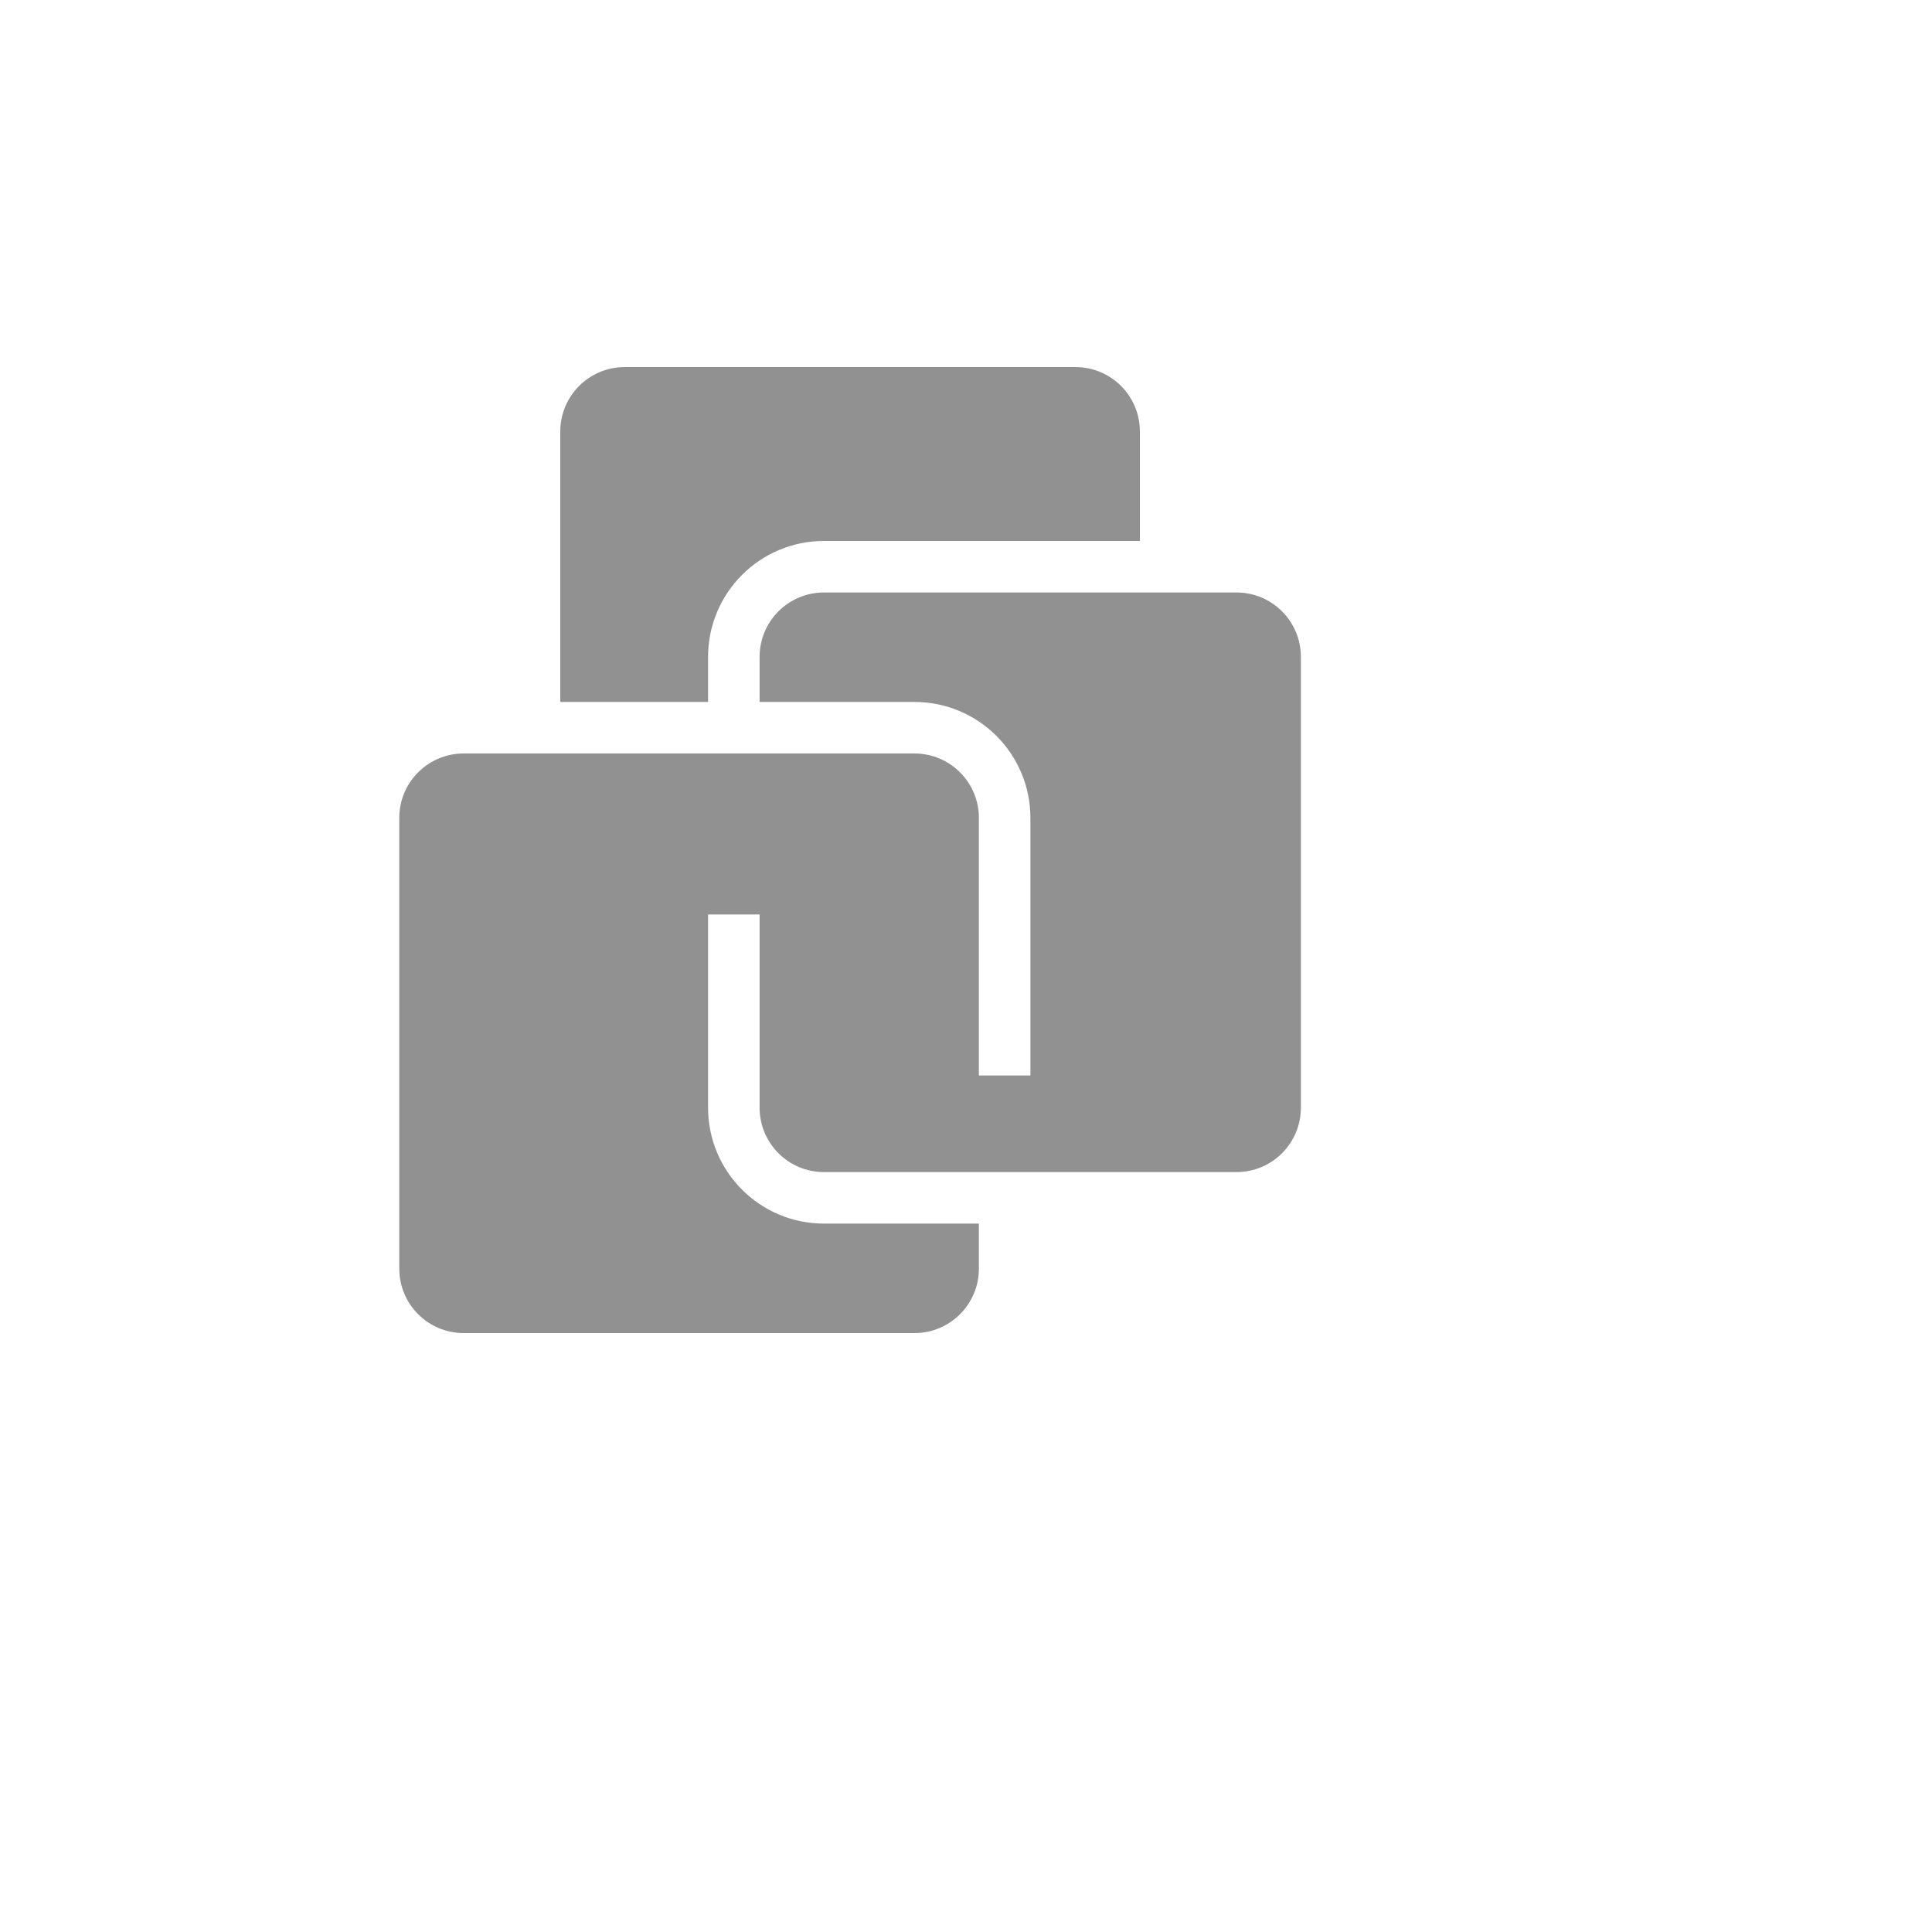<svg xmlns="http://www.w3.org/2000/svg" version="1.1" xmlns:xlink="http://www.w3.org/1999/xlink" width="100%" height="100%" id="svgWorkerArea" viewBox="-25 -25 625 625" xmlns:idraw="https://idraw.muisca.co" style="background: white;"><defs id="defsdoc"><pattern id="patternBool" x="0" y="0" width="10" height="10" patternUnits="userSpaceOnUse" patternTransform="rotate(35)"><circle cx="5" cy="5" r="4" style="stroke: none;fill: #ff000070;"></circle></pattern></defs><g id="fileImp-459173354" class="cosito"><path id="pathImp-380254346" fill="#91919144" class="grouped" d="M204.062 187.5C204.062 166.79 220.852 150 241.562 150 241.562 150 343.75 150 343.75 150 343.75 150 343.75 114.583 343.75 114.583 343.75 103.077 334.423 93.75 322.917 93.75 322.917 93.75 177.083 93.75 177.083 93.75 165.577 93.75 156.25 103.077 156.25 114.583 156.25 114.583 156.25 202.083 156.25 202.083 156.25 202.083 204.062 202.083 204.062 202.083 204.062 202.083 204.062 187.5 204.062 187.5"></path><path id="pathImp-276942253" fill="#91919144" class="grouped" d="M375 166.667C375 166.667 241.562 166.667 241.562 166.667 230.056 166.667 220.729 175.994 220.729 187.5 220.729 187.5 220.729 202.083 220.729 202.083 220.729 202.083 270.833 202.083 270.833 202.083 291.544 202.083 308.333 218.873 308.333 239.583 308.333 239.583 308.333 322.917 308.333 322.917 308.333 322.917 291.667 322.917 291.667 322.917 291.667 322.917 291.667 239.583 291.667 239.583 291.667 228.077 282.34 218.75 270.833 218.75 270.833 218.75 125 218.75 125 218.75 113.494 218.75 104.167 228.077 104.167 239.583 104.167 239.583 104.167 385.417 104.167 385.417 104.167 396.923 113.494 406.25 125 406.25 125 406.25 270.833 406.25 270.833 406.25 282.34 406.25 291.667 396.923 291.667 385.417 291.667 385.417 291.667 370.833 291.667 370.833 291.667 370.833 241.562 370.833 241.562 370.833 220.852 370.833 204.062 354.044 204.062 333.333 204.062 333.333 204.062 270.833 204.062 270.833 204.062 270.833 220.729 270.833 220.729 270.833 220.729 270.833 220.729 333.333 220.729 333.333 220.729 344.84 230.056 354.167 241.562 354.167 241.562 354.167 375 354.167 375 354.167 386.506 354.167 395.833 344.84 395.833 333.333 395.833 333.333 395.833 187.5 395.833 187.5 395.833 175.994 386.506 166.667 375 166.667 375 166.667 375 166.667 375 166.667"></path><path id="rectImp-457678833" fill="#91919144" fill-opacity="0" class="grouped" d="M62.5 62.5C62.5 62.5 437.5 62.5 437.5 62.5 437.5 62.5 437.5 437.5 437.5 437.5 437.5 437.5 62.5 437.5 62.5 437.5 62.5 437.5 62.5 62.5 62.5 62.5 62.5 62.5 62.5 62.5 62.5 62.5"></path></g></svg>